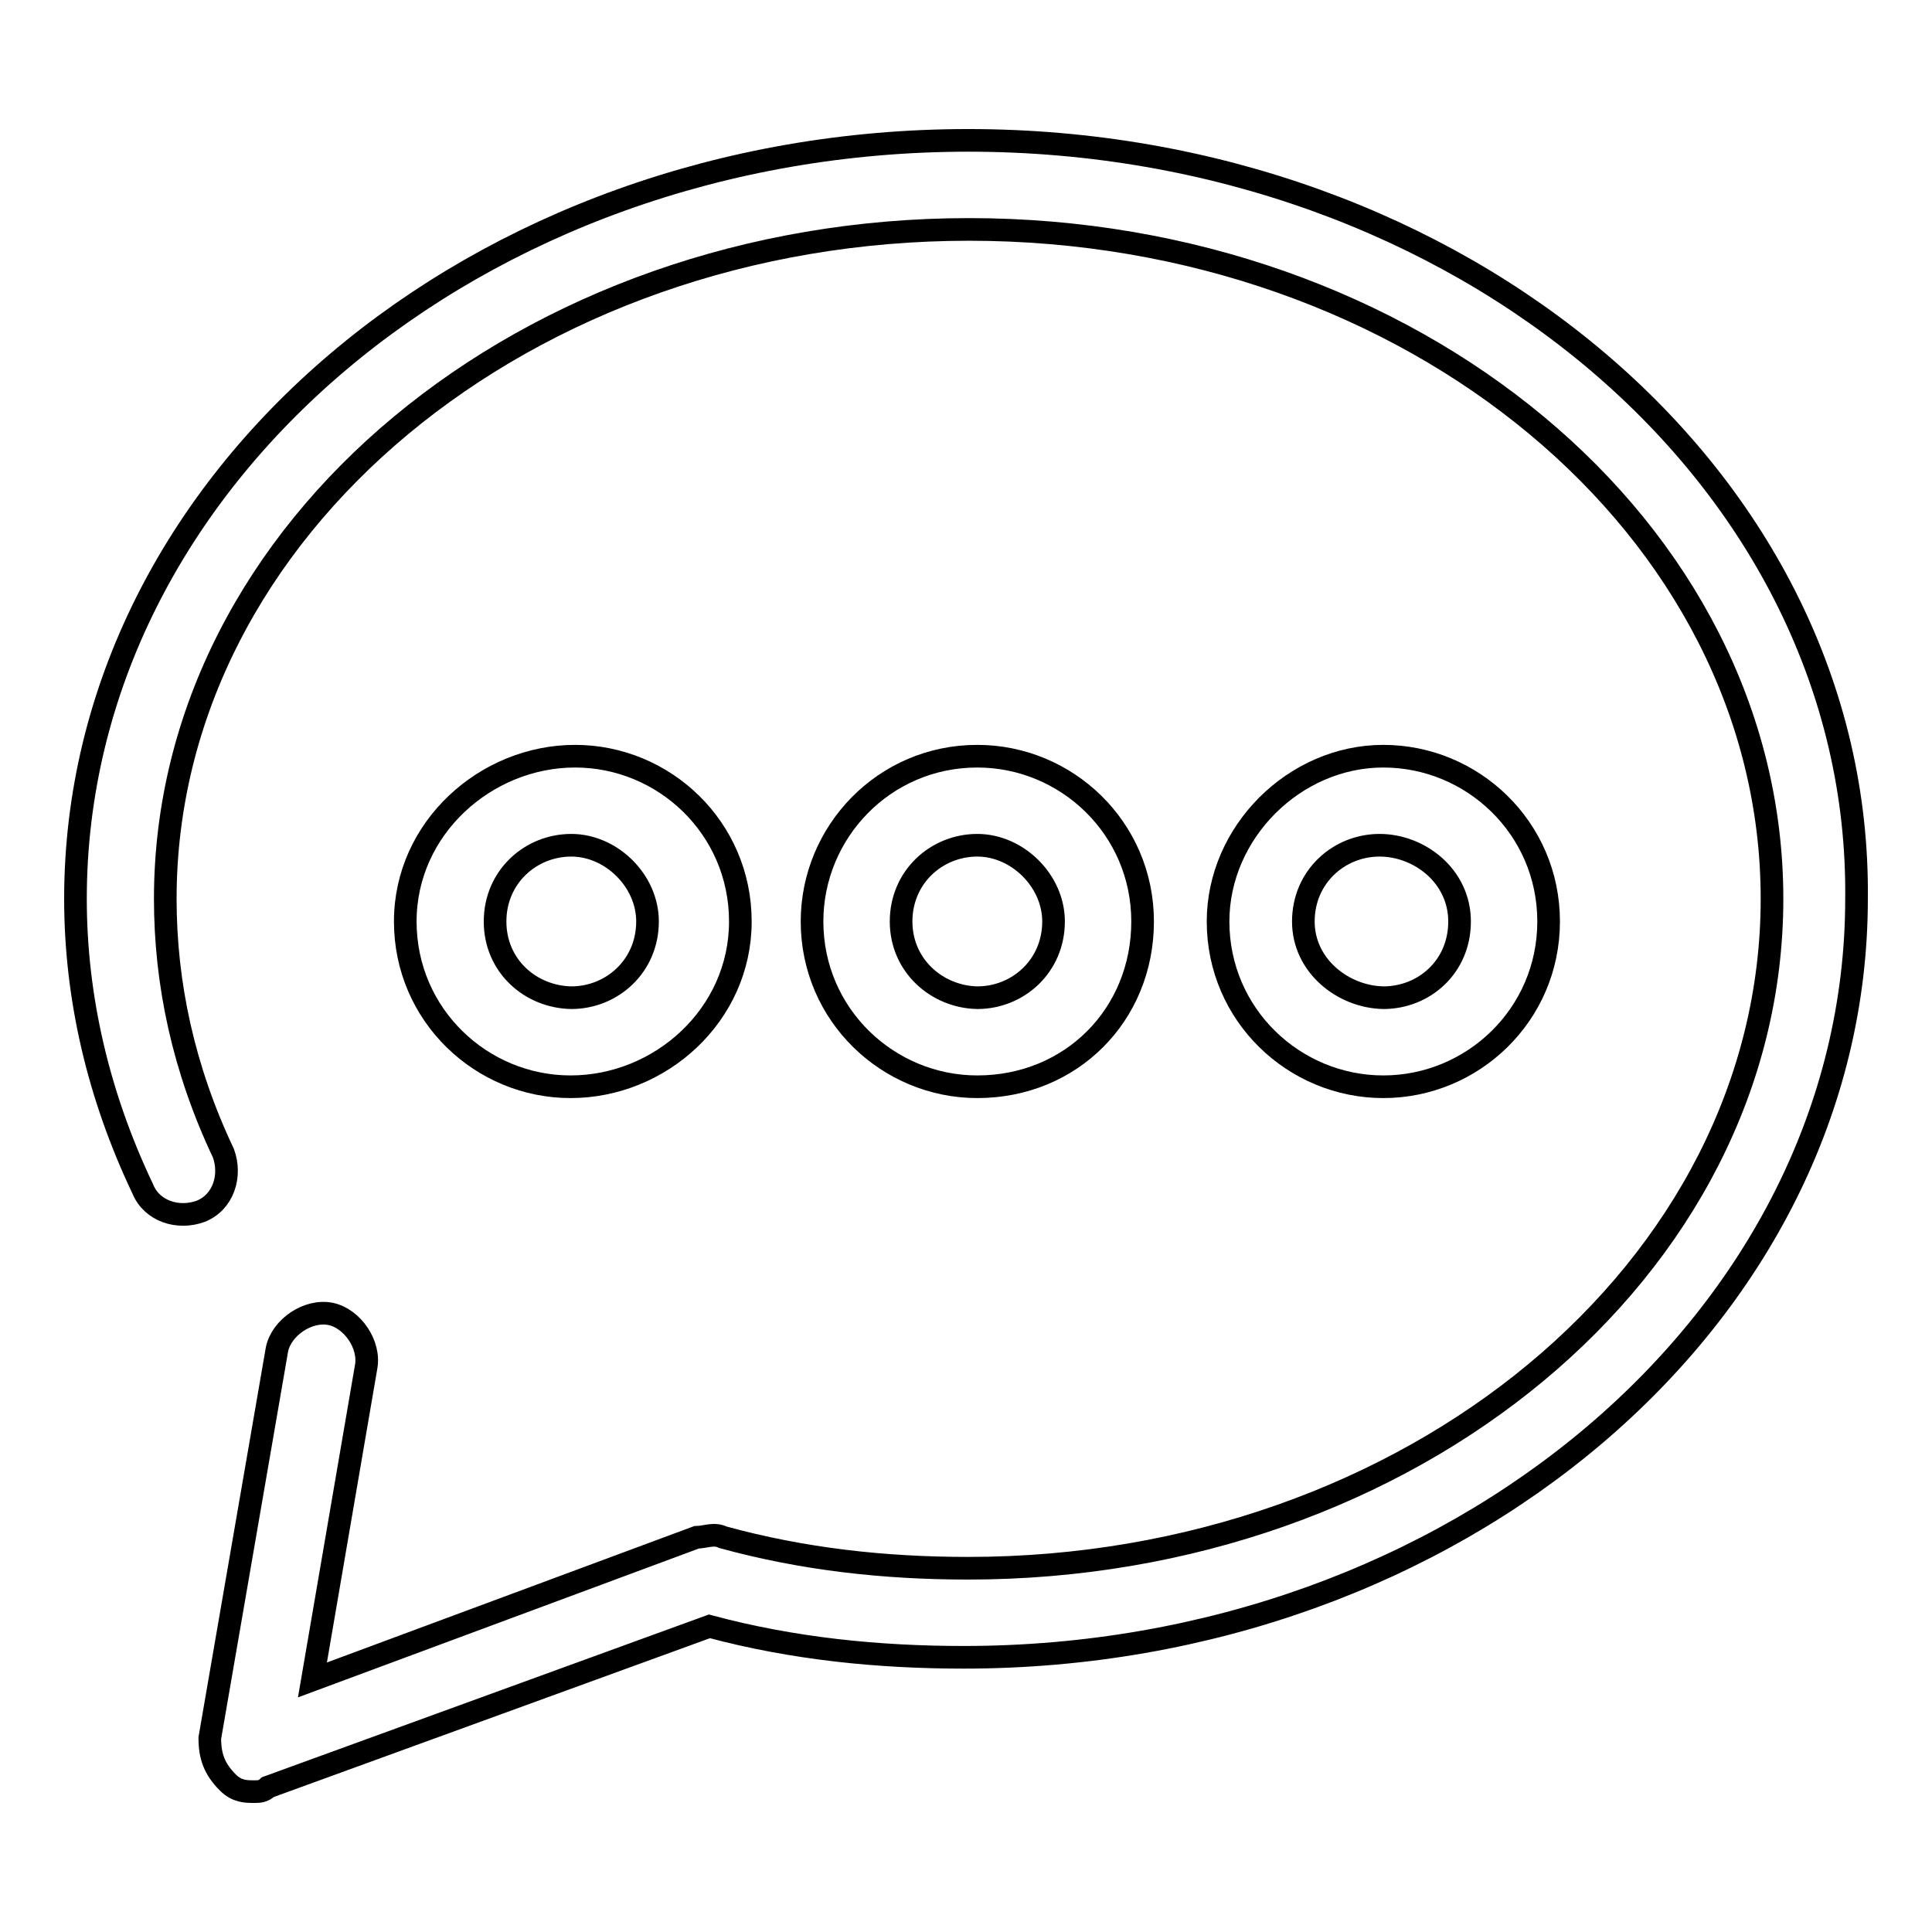 <?xml version="1.0" encoding="utf-8"?>
<!-- Svg Vector Icons : http://www.onlinewebfonts.com/icon -->
<!DOCTYPE svg PUBLIC "-//W3C//DTD SVG 1.1//EN" "http://www.w3.org/Graphics/SVG/1.1/DTD/svg11.dtd">
<svg version="1.1" xmlns="http://www.w3.org/2000/svg" xmlns:xlink="http://www.w3.org/1999/xlink" x="0px" y="0px" viewBox="0 0 256 256" enable-background="new 0 0 256 256" xml:space="preserve">
<g> <path stroke-width="3" fill-opacity="0" stroke="#000000"  d="M128.3,18.6C63.2,18.6,10,63.5,10,119.1c0,13,3,26,8.9,38.4c1.2,3,4.7,4.1,7.7,3c3-1.2,4.1-4.7,3-7.7 c-5.3-11.2-7.7-22.5-7.7-33.7c0-49.1,47.9-88.7,106.5-88.7S234.8,70,234.8,119.1s-47.9,88.7-106.5,88.7c-11.2,0-21.9-1.2-32.5-4.1 c-1.2-0.6-2.4,0-3.5,0l-50.9,18.9l7.1-41.4c0.6-3-1.8-6.5-4.7-7.1c-3-0.6-6.5,1.8-7.1,4.7l-8.9,51.5c0,2.4,0.6,4.1,2.4,5.9 c1.2,1.2,2.4,1.2,3.5,1.2c0.6,0,1.2,0,1.8-0.6L94,215.5c11.2,3,22.5,4.1,33.7,4.1c65.1,0,118.3-45,118.3-100.5 C246.6,63.5,193.4,18.6,128.3,18.6z"/> <path stroke-width="3" fill-opacity="0" stroke="#000000"  d="M151.4,122.1c0-12.4-10.1-21.9-21.9-21.9c-12.4,0-21.9,10.1-21.9,21.9c0,12.4,10.1,21.9,21.9,21.9 C141.9,144,151.4,134.5,151.4,122.1z M119.4,122.1c0-5.9,4.7-10.1,10.1-10.1c5.3,0,10.1,4.7,10.1,10.1c0,5.9-4.7,10.1-10.1,10.1 C124.2,132.1,119.4,128,119.4,122.1z M205.2,122.1c0-12.4-10.1-21.9-21.9-21.9c-11.8,0-21.9,10.1-21.9,21.9 c0,12.4,10.1,21.9,21.9,21.9C195.1,144,205.2,134.5,205.2,122.1z M172.7,122.1c0-5.9,4.7-10.1,10.1-10.1c5.3,0,10.6,4.1,10.6,10.1 s-4.7,10.1-10.1,10.1C178,132.1,172.7,128,172.7,122.1L172.7,122.1z M98.1,122.1c0-12.4-10.1-21.9-21.9-21.9 c-11.8,0-22.5,9.5-22.5,21.9c0,12.4,10.1,21.9,21.9,21.9C87.5,144,98.1,134.5,98.1,122.1z M65.6,122.1c0-5.9,4.7-10.1,10.1-10.1 c5.3,0,10.1,4.7,10.1,10.1c0,5.9-4.7,10.1-10.1,10.1C70.3,132.1,65.6,128,65.6,122.1z"/></g>
</svg>